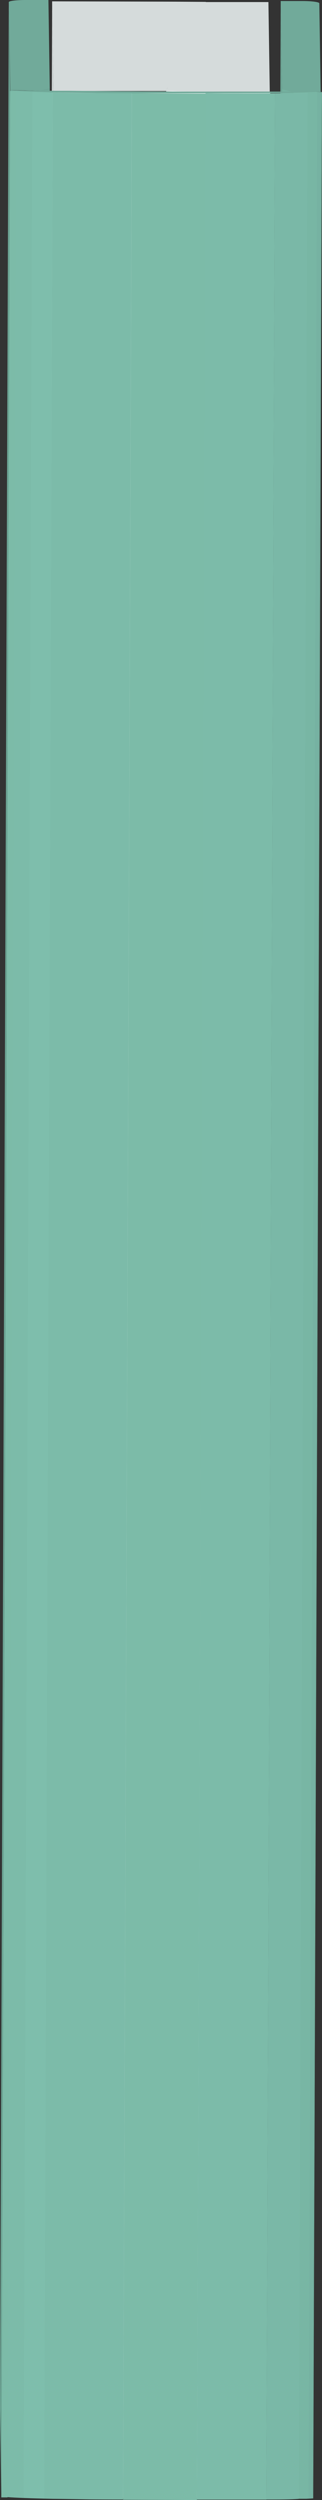 <svg xmlns="http://www.w3.org/2000/svg" xmlns:xlink="http://www.w3.org/1999/xlink" viewBox="0 0 31.19 241.55" width="31.19" height="241.55"><rect x="0" y="0" width="31.19" height="241.55" fill="#333333" stroke="none"/><defs><style>.cls-1{fill:none;}.cls-2{isolation:isolate;}.cls-3{fill:#eff5f5;}.cls-4{fill:#ccd2d2;}.cls-5{fill:#6ba393;}.cls-6{clip-path:url(#clip-path);}.cls-7{fill:#cfd5d5;}.cls-8{fill:#6ea797;}.cls-9{clip-path:url(#clip-path-2);}.cls-10{fill:#7cbba9;}.cls-11{fill:#7ebeac;}.cls-12{fill:#7ab8a7;}.cls-13{fill:#71aa9a;}.cls-14{fill:#75b2a0;}.cls-15{clip-path:url(#clip-path-3);}.cls-16{fill:#7cbba8;}.cls-17{clip-path:url(#clip-path-4);}.cls-18{fill:#f0f6f6;}.cls-19{fill:#f4fafa;}.cls-20{fill:#ebf1f1;}.cls-21{fill:#e7ecec;}.cls-22{fill:#e2e7e7;}.cls-23{fill:#dde3e3;}.cls-24{fill:#d8dede;}.cls-25{fill:#d4d9d9;}.cls-26{clip-path:url(#clip-path-5);}.cls-27{fill:#d5dbdb;}.cls-28{clip-path:url(#clip-path-6);}.cls-29{clip-path:url(#clip-path-7);}.cls-30{fill:#78b6a4;}.cls-31{fill:#76b2a2;}.cls-32{fill:#74b09d;}.cls-33{fill:#72ac9b;}.cls-34{fill:#70aa98;}.cls-35{fill:#6da595;}.cls-36{clip-path:url(#clip-path-8);}.cls-37{clip-path:url(#clip-path-9);}.cls-38{fill:#fff;}</style><clipPath id="clip-path"><path class="cls-1" d="M15.28,241.16l.85-232.5c0-.06.13-.14.13-.21L15.41,241C15.41,241,15.28,241.1,15.28,241.16Z"/></clipPath><clipPath id="clip-path-2"><path class="cls-1" d="M3.84,8.77,3,241.27c-2.57,0-2.84-.06-2.86-.07L1,8.7S1.26,8.73,3.84,8.77Z"/></clipPath><clipPath id="clip-path-3"><path class="cls-1" d="M31.06,8.89l-.85,232.5h-.47L30.59,8.89Z"/></clipPath><clipPath id="clip-path-4"><path class="cls-1" d="M15.28,241.16l.85-232.5c0,.1.41.18,2.7.19H19l-.85,232.51H18C15.69,241.34,15.28,241.27,15.28,241.16Z"/></clipPath><clipPath id="clip-path-5"><path class="cls-1" d="M18,241.35h-.21l.85-232.5h.21Z"/></clipPath><clipPath id="clip-path-6"><path class="cls-1" d="M6.81,8.81,6,241.31l-1.63,0L5.18,8.79Z"/></clipPath><clipPath id="clip-path-7"><path class="cls-1" d="M1.58,8.79.73,241.29a1.66,1.66,0,0,1-.6-.09L1,8.7A1.66,1.66,0,0,0,1.58,8.79Z"/></clipPath><clipPath id="clip-path-8"><path class="cls-1" d="M31.19,8.89l-.85,232.5c-1.46.11-6,.18-11.27.16L19.91,9C25.23,9.06,29.72,9,31.19,8.89Z"/></clipPath><clipPath id="clip-path-9"><path class="cls-1" d="M12.77,9l-.85,232.5c-5.23,0-9.63-.11-11.19-.23L1.58,8.79C3.13,8.9,7.54,9,12.77,9Z"/></clipPath></defs><g class="cls-2"><rect class="cls-3" x="-98.65" y="114.52" width="232.51" height="3.81" transform="translate(-98.88 133.61) rotate(-89.79)"/><polygon class="cls-4" points="16.13 0.17 15.28 232.67 15.41 240.95 16.26 8.45 16.13 0.17"/><polygon class="cls-5" points="27.19 0.09 26.34 232.59 26.48 241.13 27.32 8.63 27.19 0.09"/><g class="cls-2"><g class="cls-6"><g class="cls-2"><path class="cls-7" d="M15.41,241l.85-232.5c0,.07-.13.15-.13.21l-.85,232.5C15.28,241.1,15.41,241,15.41,241Z"/></g></g></g><polygon class="cls-8" points="3.84 8.77 2.99 241.27 3.97 241.05 4.82 8.55 3.84 8.77"/><g class="cls-2"><g class="cls-9"><g class="cls-2"><path class="cls-10" d="M2.06,8.74l-.85,232.5,1.78,0L3.84,8.77Z"/><path class="cls-11" d="M1.3,8.72.45,241.22l.76,0L2.06,8.74Z"/><path class="cls-10" d="M1,8.7.15,241.2l.3,0L1.3,8.72Z"/><path class="cls-12" d="M1,8.7.13,241.2h0L1,8.7Z"/></g></g></g><polygon class="cls-4" points="5.05 0.13 4.2 232.63 4.33 241.29 5.18 8.79 5.05 0.13"/><path class="cls-13" d="M30.59,8.89h.47L30.93.32c0-.12-.71-.22-1.59-.22H27.19l.13,8.54,1.07.26Z"/><polygon class="cls-14" points="27.32 8.63 26.48 241.13 27.55 241.39 28.39 8.89 27.32 8.63"/><g class="cls-2"><g class="cls-15"><g class="cls-2"><path class="cls-10" d="M30.59,8.89,29.74,241.4h.47l.85-232.5Z"/></g></g></g><rect class="cls-16" x="-87.18" y="124.04" width="232.5" height="2.2" transform="translate(-96.18 153.75) rotate(-89.79)"/><g class="cls-2"><g class="cls-17"><g class="cls-2"><path class="cls-18" d="M19,8.85h-.21l-1.23,0-.85,232.51h1.44Z"/><path class="cls-19" d="M17.3,8.83l-.85,232.5h.3L17.6,8.83Z"/><path class="cls-18" d="M16.67,8.79,15.82,241.3l.63,0L17.3,8.83Z"/><path class="cls-20" d="M16.5,8.78l-.85,232.5.17,0L16.67,8.79Z"/><path class="cls-21" d="M16.4,8.76l-.85,232.51h.1L16.5,8.78Z"/><path class="cls-22" d="M16.32,8.75l-.85,232.51h.08L16.4,8.76Z"/><path class="cls-23" d="M16.26,8.74l-.85,232.5.06,0L16.32,8.75Z"/><path class="cls-24" d="M16.2,8.72l-.85,232.5.06,0,.85-232.5Z"/><path class="cls-25" d="M16.15,8.69l-.85,232.5,0,0L16.2,8.72Z"/><path class="cls-7" d="M16.13,8.66l-.85,232.5,0,0,.85-232.5Z"/></g></g></g><g class="cls-2"><g class="cls-26"><g class="cls-2"><path class="cls-18" d="M18.62,8.85l-.85,232.5H18l.85-232.5Z"/></g></g></g><rect class="cls-3" x="-94.07" y="121.55" width="232.51" height="7.13" transform="translate(-103.01 146.84) rotate(-89.79)"/><path class="cls-27" d="M18.83,8.85H19l7.13,0L26,.2l-6.1,0H16.13l.13,8.28C16.26,8.66,15.27,8.83,18.83,8.85Z"/><g class="cls-2"><g class="cls-28"><g class="cls-2"><path class="cls-18" d="M5.18,8.79l-.85,232.5,1.63,0L6.81,8.81Z"/></g></g></g><path class="cls-27" d="M5.05.13l.13,8.66,1.63,0,11.81,0h.21c-3.56,0-2.57-.19-2.57-.4L16.13.17h3.81Z"/><rect class="cls-3" x="-103.96" y="119.17" width="232.51" height="11.81" transform="translate(-112.83 136.92) rotate(-89.79)"/><g class="cls-2"><g class="cls-29"><g class="cls-2"><path class="cls-10" d="M1.48,8.78.63,241.28h.1L1.58,8.79Z"/><path class="cls-12" d="M1.24,8.76.4,241.26l.23,0L1.48,8.78Z"/><path class="cls-30" d="M1.14,8.75.29,241.25H.4L1.24,8.76Z"/><path class="cls-31" d="M1.07,8.73.22,241.24H.29L1.14,8.75Z"/><path class="cls-32" d="M1,8.73.18,241.23h0L1.07,8.73Z"/><path class="cls-33" d="M1,8.72.15,241.22h0L1,8.73Z"/><path class="cls-34" d="M1,8.71.14,241.21h0L1,8.72Z"/><polygon class="cls-35" points="0.98 8.7 0.13 241.2 0.14 241.21 0.98 8.71 0.98 8.7"/></g></g></g><path class="cls-13" d="M4.82,8.55,4.69,0H2.47C1.57,0,.84.09.85.21L1,8.79h.6A1.66,1.66,0,0,1,1,8.7s.28,0,2.86.07Z"/><rect class="cls-16" x="-115.4" y="124.74" width="232.5" height="0.6" transform="translate(-124.19 125.44) rotate(-89.79)"/><polygon class="cls-5" points="0.85 0.21 0 232.72 0.13 241.29 0.98 8.79 0.85 0.21"/><g class="cls-2"><g class="cls-36"><g class="cls-2"><path class="cls-32" d="M31.13,8.89,30.28,241.4h.07l.84-232.5Z"/><path class="cls-31" d="M30.72,8.92l-.84,232.5.4,0L31.13,8.89Z"/><path class="cls-30" d="M30.72,8.92l-.93,0-.85,232.51.94,0Z"/><path class="cls-12" d="M26.64,9l-.84,232.5c1.24,0,2.31,0,3.14-.06L29.79,9C29,9,27.89,9,26.64,9Z"/><path class="cls-10" d="M19.91,9l-.84,232.51c2.5,0,4.82,0,6.73,0L26.64,9C24.74,9,22.42,9.05,19.91,9Z"/></g></g></g><path class="cls-13" d="M19.91,9c5.32,0,9.81,0,11.28-.15h-.6c-1.77,0-5.08,0-11,0h-.17c-5.86,0-9.87-.05-12.6-.08l-1.63,0-1.34,0C1.26,8.73,1,8.7,1,8.7a1.66,1.66,0,0,0,.6.09c1.55.11,6,.21,11.19.23Z"/><rect class="cls-16" x="-100.34" y="121.71" width="232.51" height="7.15" transform="translate(-109.42 140.74) rotate(-89.79)"/><g class="cls-2"><g class="cls-37"><g class="cls-2"><path class="cls-10" d="M5.11,8.92,4.26,241.43c2.06,0,4.73.08,7.66.09L12.77,9C9.84,9,7.16,9,5.11,8.92Z"/><path class="cls-11" d="M3.13,8.87l-.85,232.5,2,.06L5.11,8.92Z"/><path class="cls-10" d="M1.58,8.79.73,241.29c.37,0,.89.06,1.55.08L3.13,8.87C2.47,8.84,2,8.82,1.58,8.79Z"/></g></g></g></g></svg>